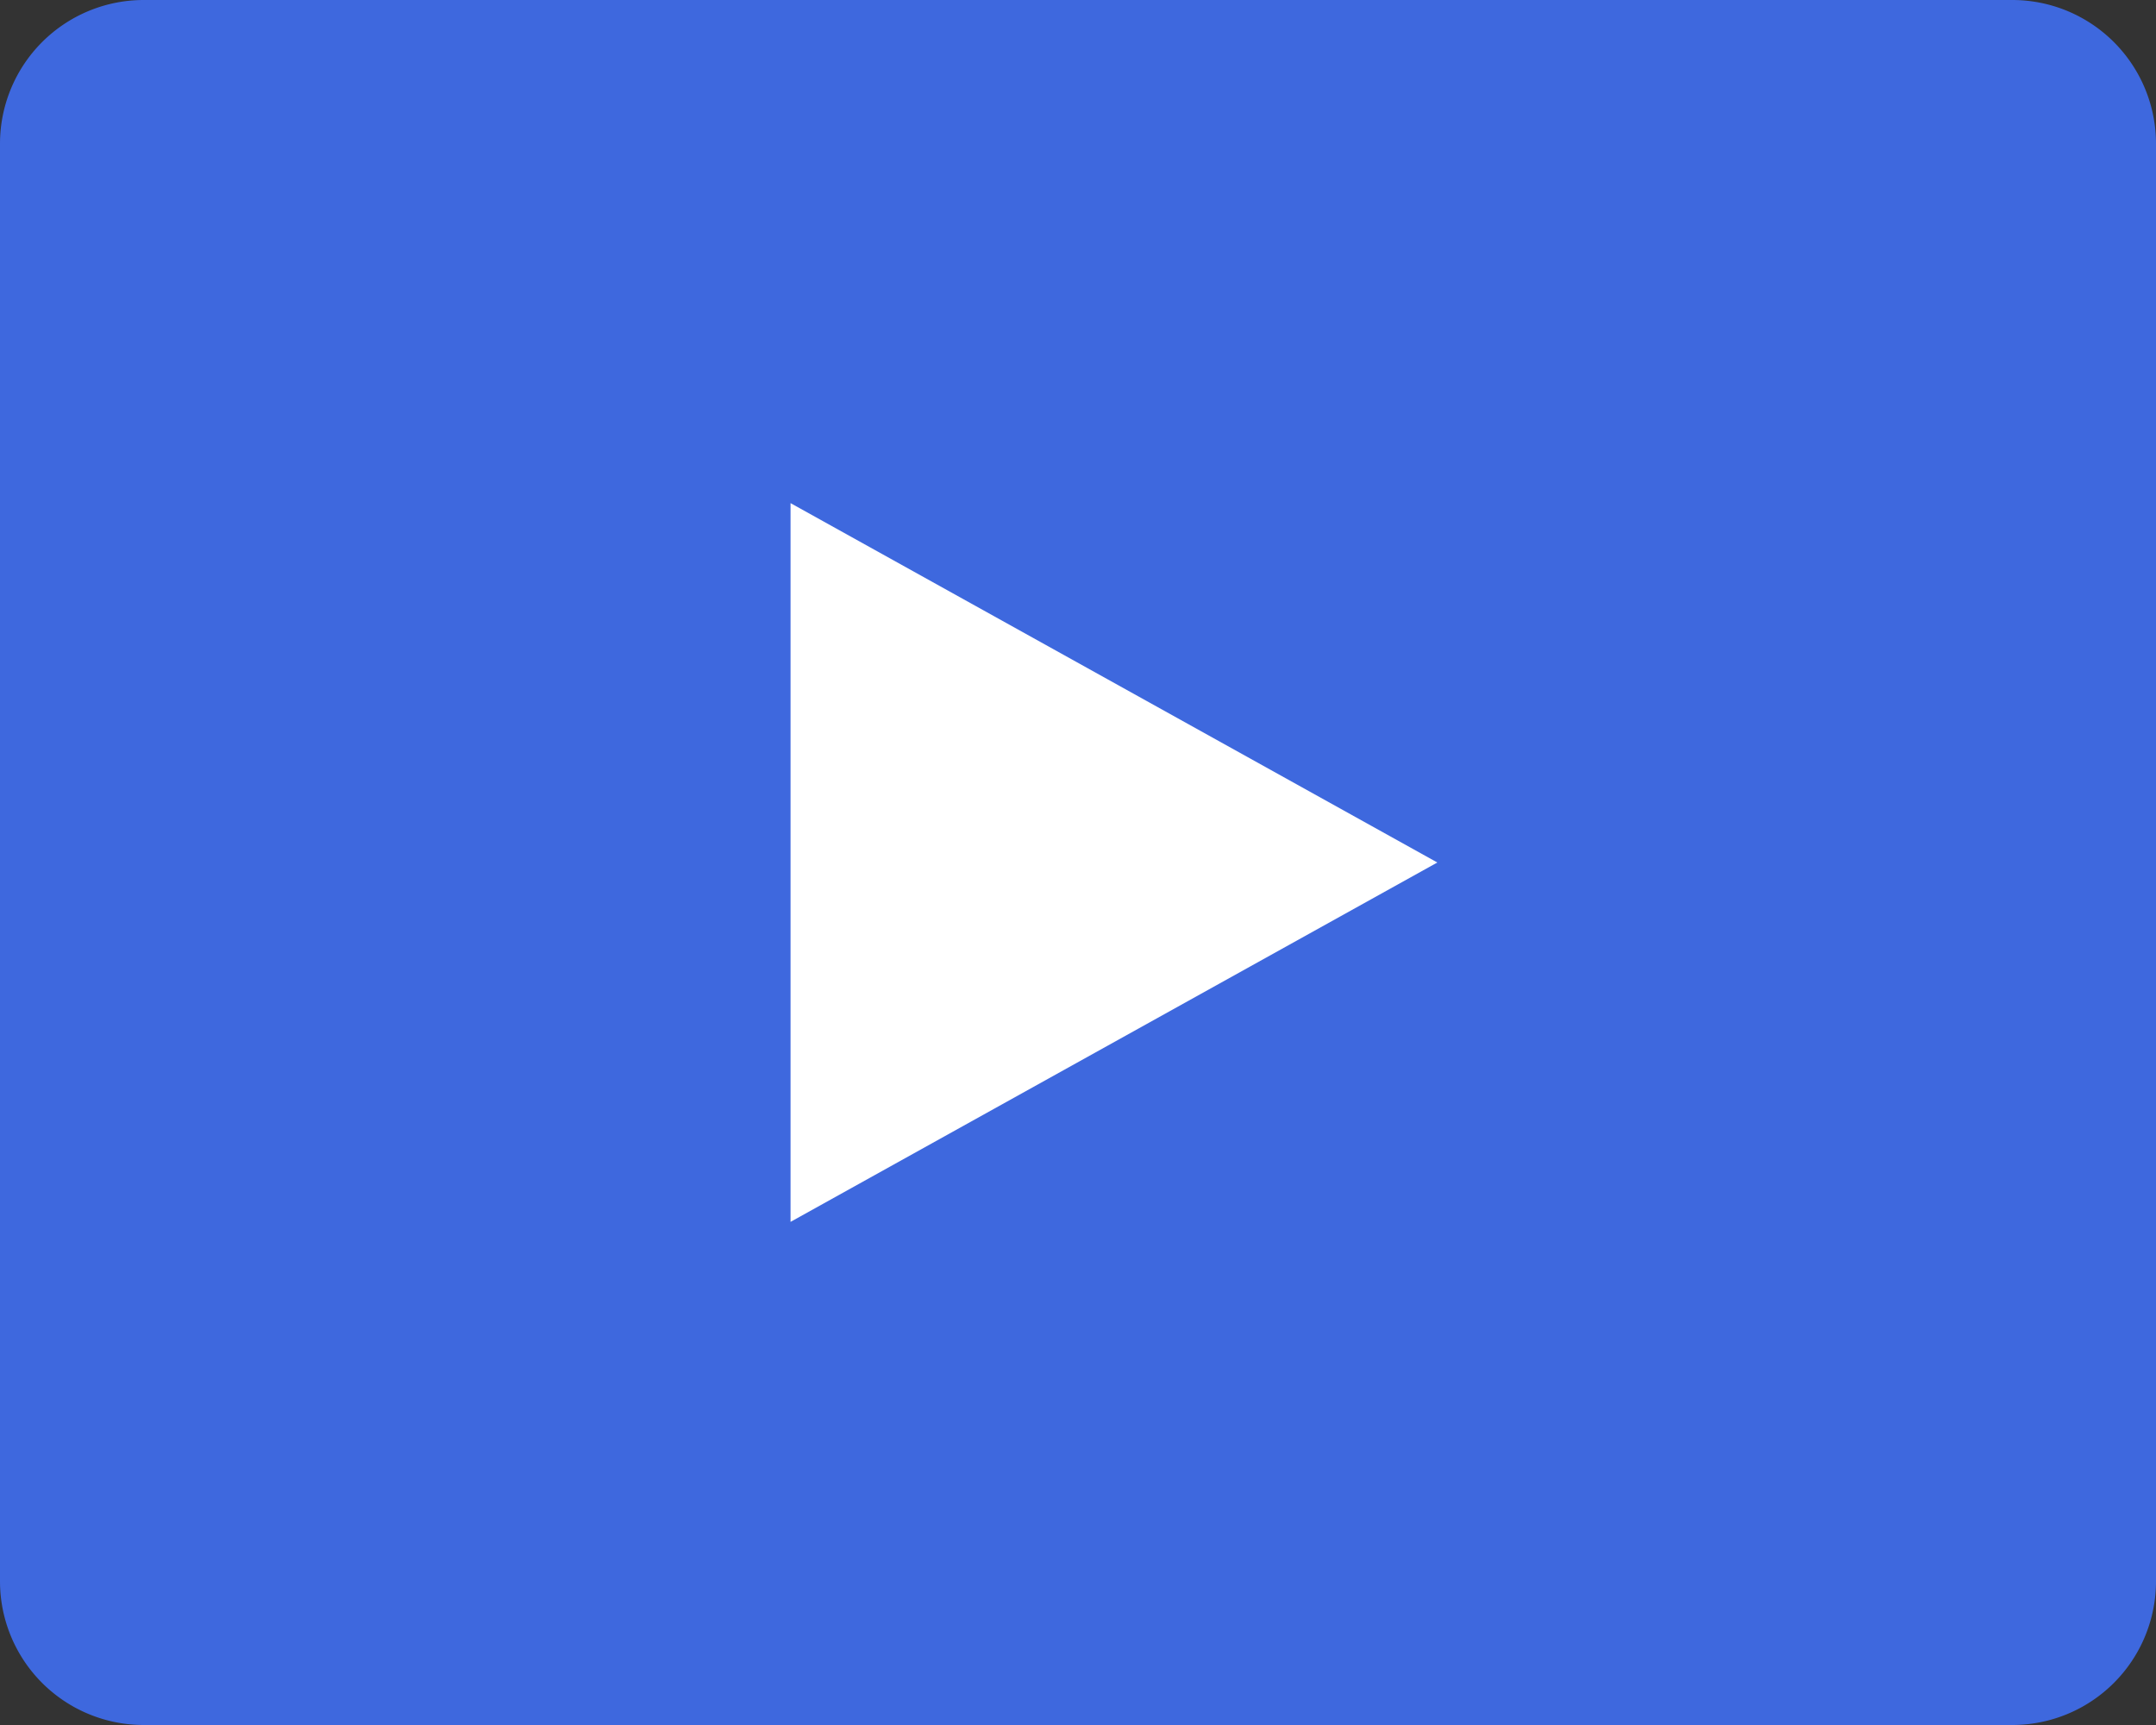 <svg xmlns="http://www.w3.org/2000/svg" width="30" height="24" viewBox="0 0 30 24">
  <rect x="0" y="0" width="30" height="24" fill="#333333" stroke="none"/>
  <g id="グループ_248178" data-name="グループ 248178" transform="translate(-673 -1351)">
    <path id="パス_124216" data-name="パス 124216" d="M2,0H28a2,2,0,0,1,2,2V22a2,2,0,0,1-2,2H2a2,2,0,0,1-2-2V2A2,2,0,0,1,2,0Z" transform="translate(673 1351)" fill="#3e68de"/>
    <path id="多角形_20" data-name="多角形 20" d="M5,0l5,9H0Z" transform="translate(693 1358) rotate(90)" fill="#fff"/>
  </g>
</svg>
